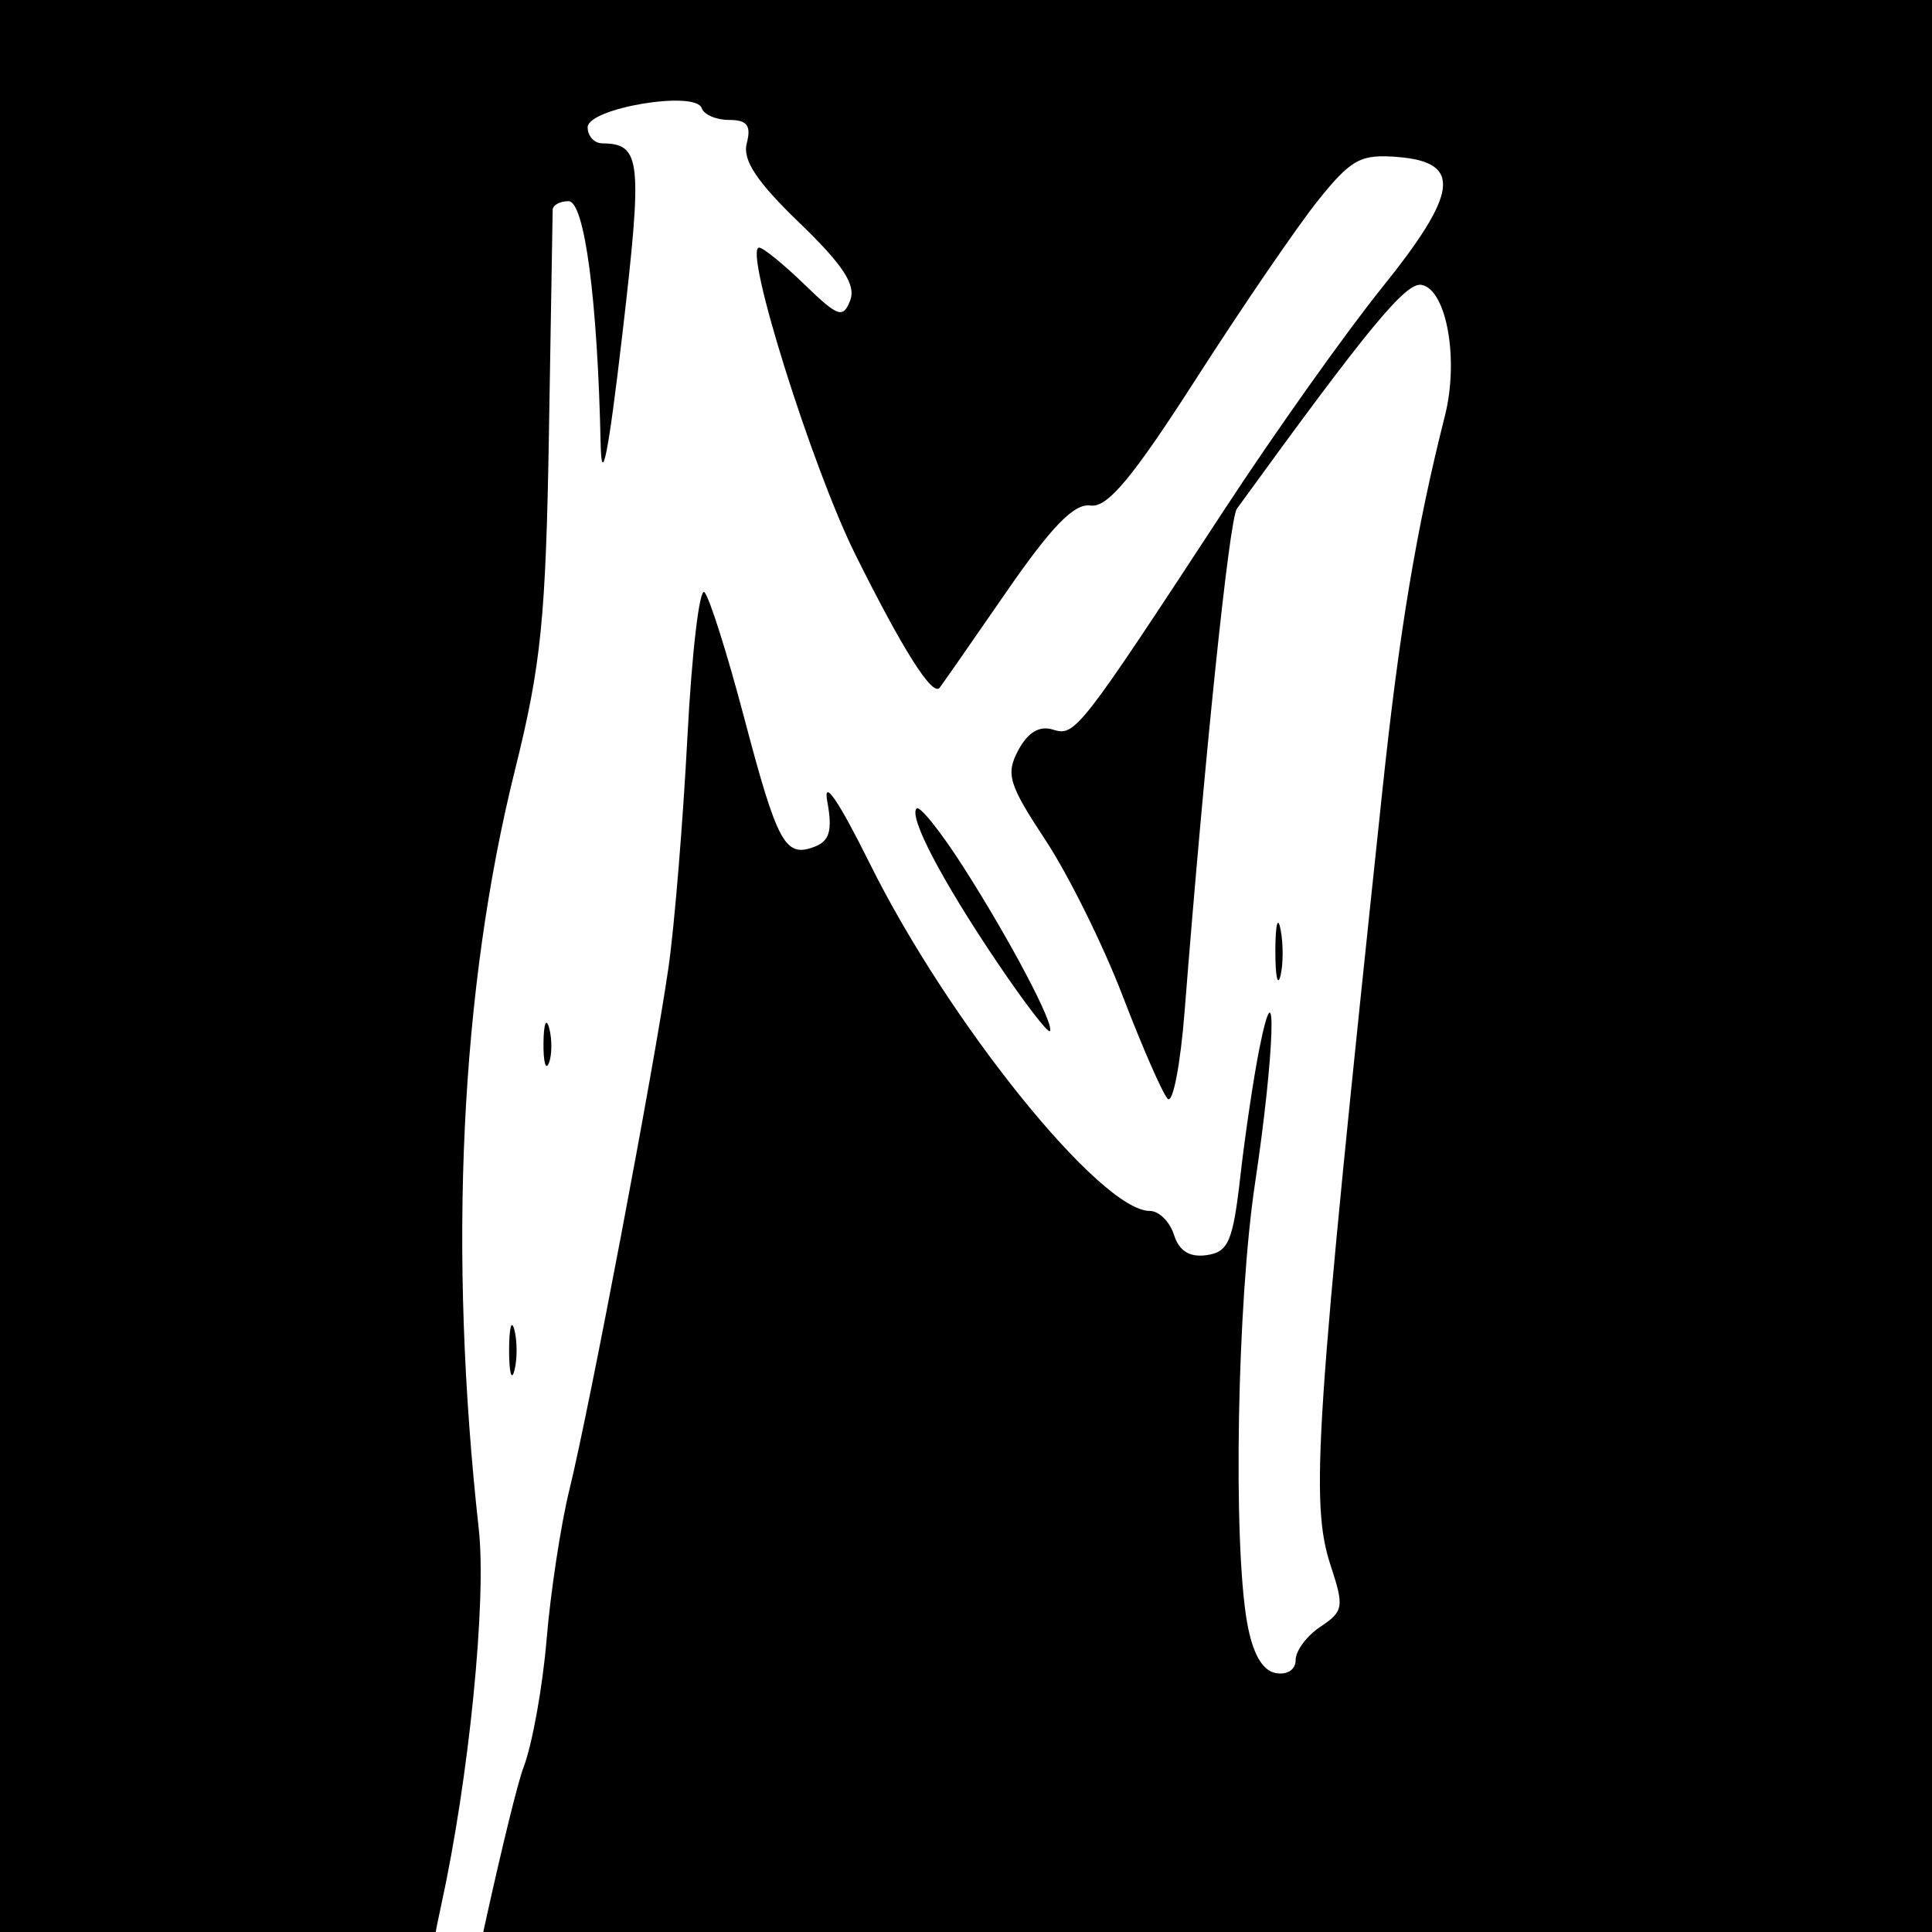 <?xml version="1.0" encoding="UTF-8" standalone="no"?>
<svg
   width="192"
   height="192"
   fill="none"
   version="1.1"
   id="svg4"
   sodipodi:docname="safari-pinned-tab.svg"
   inkscape:version="1.1.2 (0a00cf5339, 2022-02-04)"
   xmlns:inkscape="http://www.inkscape.org/namespaces/inkscape"
   xmlns:sodipodi="http://sodipodi.sourceforge.net/DTD/sodipodi-0.dtd"
   xmlns="http://www.w3.org/2000/svg"
   xmlns:svg="http://www.w3.org/2000/svg">
  <rect width="100%" height="100%" fill="#808080" stroke="none"/>
  <defs
     id="defs8" />
  <sodipodi:namedview
     id="namedview6"
     pagecolor="#505050"
     bordercolor="#eeeeee"
     borderopacity="1"
     inkscape:pageshadow="0"
     inkscape:pageopacity="0"
     inkscape:pagecheckerboard="0"
     showgrid="false"
     inkscape:zoom="2.371754"
     inkscape:cx="83.904149"
     inkscape:cy="96.342201"
     inkscape:window-width="1920"
     inkscape:window-height="1024"
     inkscape:window-x="0"
     inkscape:window-y="0"
     inkscape:window-maximized="1"
     inkscape:current-layer="g920" />
  <g
     id="g920"
     transform="matrix(0.377,0,0,0.377,39.905,72.156)">
    <rect
       style="fill:#000000;fill-opacity:1;stroke:#44352b;stroke-width:0;stroke-linecap:round;stroke-linejoin:round;paint-order:stroke fill markers"
       id="rect2365"
       width="509.879"
       height="509.879"
       x="-105.973"
       y="-191.618" />
    <path
       style="display:inline;fill:#ffffff;fill-opacity:1;stroke-width:3.059"
       d="m 15.405,350.048 c 0,-6.026 13.575,-67.241 16.768,-75.615 2.295,-6.017 5.023,-21.162 6.063,-33.654 1.04,-12.492 3.752,-30.285 6.027,-39.54 C 49.544,179.757 66.646,89.594 70.376,63.564 71.944,52.627 74.183,25.359 75.351,2.969 76.519,-19.421 78.546,-36.63 79.855,-35.274 c 1.309,1.356 6.014,16.233 10.456,33.06 8.792,33.307 10.805,36.994 18.575,34.013 3.959,-1.519 4.742,-4.297 3.346,-11.879 -1.165,-6.331 2.898,-0.396 11.276,16.471 20.79,41.853 60.769,91.421 73.736,91.421 2.406,0 5.274,2.834 6.373,6.297 1.358,4.278 4.122,5.995 8.62,5.354 5.731,-0.816 6.925,-3.617 8.881,-20.83 1.243,-10.937 3.501,-26.082 5.019,-33.654 4.81,-24.001 3.993,1.388 -1.141,35.45 -4.734,31.407 -5.873,94.629 -2.09,115.959 1.426,8.037 3.977,12.554 7.472,13.227 3.069,0.59 5.308,-0.851 5.308,-3.418 0,-2.442 2.951,-6.4 6.557,-8.794 6.071,-4.031 6.269,-5.226 2.672,-16.125 -5.453,-16.523 -4.097,-36.839 13.638,-204.284 4.45,-42.019 8.977,-69.146 16.478,-98.754 3.748,-14.796 0.473,-33.267 -6.124,-34.537 -4.144,-0.798 -13.935,11.064 -48.711,59.013 -2,2.757 -8.495,65.237 -13.785,132.59 -1.102,14.031 -3.106,24.356 -4.453,22.946 C 200.609,96.842 195.283,84.674 190.121,71.213 184.96,57.751 175.798,39.248 169.761,30.095 160.028,15.336 159.216,12.649 162.588,6.348 c 2.513,-4.695 5.6,-6.534 9.102,-5.422 5.865,1.862 6.825,0.63 45.363,-58.21 13.225,-20.192 31.8,-46.35 41.277,-58.129 20.276,-25.2 21.292,-33.179 4.404,-34.587 -9.88,-0.823 -12.352,0.508 -21.06,11.345 -5.427,6.753 -19.844,27.824 -32.039,46.824 -16.952,26.414 -23.552,34.346 -28.033,33.695 -4.291,-0.624 -10.261,5.522 -22.289,22.946 -9.035,13.089 -16.901,24.385 -17.481,25.104 -1.892,2.346 -9.718,-10.03 -22.18,-35.078 -11.478,-23.069 -29.634,-80.958 -25.392,-80.958 1.061,0 6.424,4.358 11.919,9.684 8.903,8.629 10.22,9.086 12.095,4.201 1.559,-4.062 -1.91,-9.352 -13.379,-20.408 -11.324,-10.916 -15.054,-16.564 -13.887,-21.028 1.208,-4.619 0.087,-6.102 -4.625,-6.102 -3.421,0 -6.686,-1.397 -7.255,-3.104 -1.598,-4.795 -30.07,-0.014 -30.07,5.049 0,2.295 1.721,4.194 3.824,4.22 10.289,0.126 10.711,4.13 5.315,50.434 -3.662,31.419 -5.463,40.489 -5.714,28.761 -0.812,-38.01 -4.244,-63.945 -8.463,-63.945 -2.277,0 -4.158,1.033 -4.181,2.295 -0.028,1.262 -0.467,27.764 -0.986,58.894 -0.815,48.773 -2.052,61.042 -8.946,88.724 C 15.506,69.388 12.225,138.19 20.364,211.721 c 2.087,18.855 -2.601,65.744 -9.906,99.082 -5.675,25.898 -5.547,40.348 0.357,40.348 2.524,0 4.589,-0.497 4.589,-1.104 z M 28.353,164.526 c 0,-5.89 0.63,-8.299 1.399,-5.354 0.769,2.945 0.769,7.763 0,10.708 -0.769,2.945 -1.399,0.535 -1.399,-5.354 z m 9.065,-81.075 c 0.055,-5.048 0.748,-6.743 1.524,-3.766 0.775,2.977 0.725,7.107 -0.114,9.178 -0.838,2.071 -1.473,-0.365 -1.41,-5.412 z M 157.171,62.527 C 142.473,40.772 133.614,23.881 135.771,21.724 c 0.825,-0.825 6.362,6.103 12.306,15.395 12.379,19.352 24.248,41.882 22.808,43.297 -0.537,0.529 -6.709,-7.521 -13.714,-17.888 z m 73.166,-3.552 c 0.035,-6.731 0.661,-9.124 1.392,-5.318 0.732,3.806 0.704,9.313 -0.055,12.238 -0.766,2.925 -1.365,-0.189 -1.331,-6.92 z"
       id="path838-6"
       sodipodi:nodetypes="csscssscsscsscsccscssssssssscssssssssssssscsssssssscscccsssccscssccccccssccccccc" />
  </g>
</svg>

